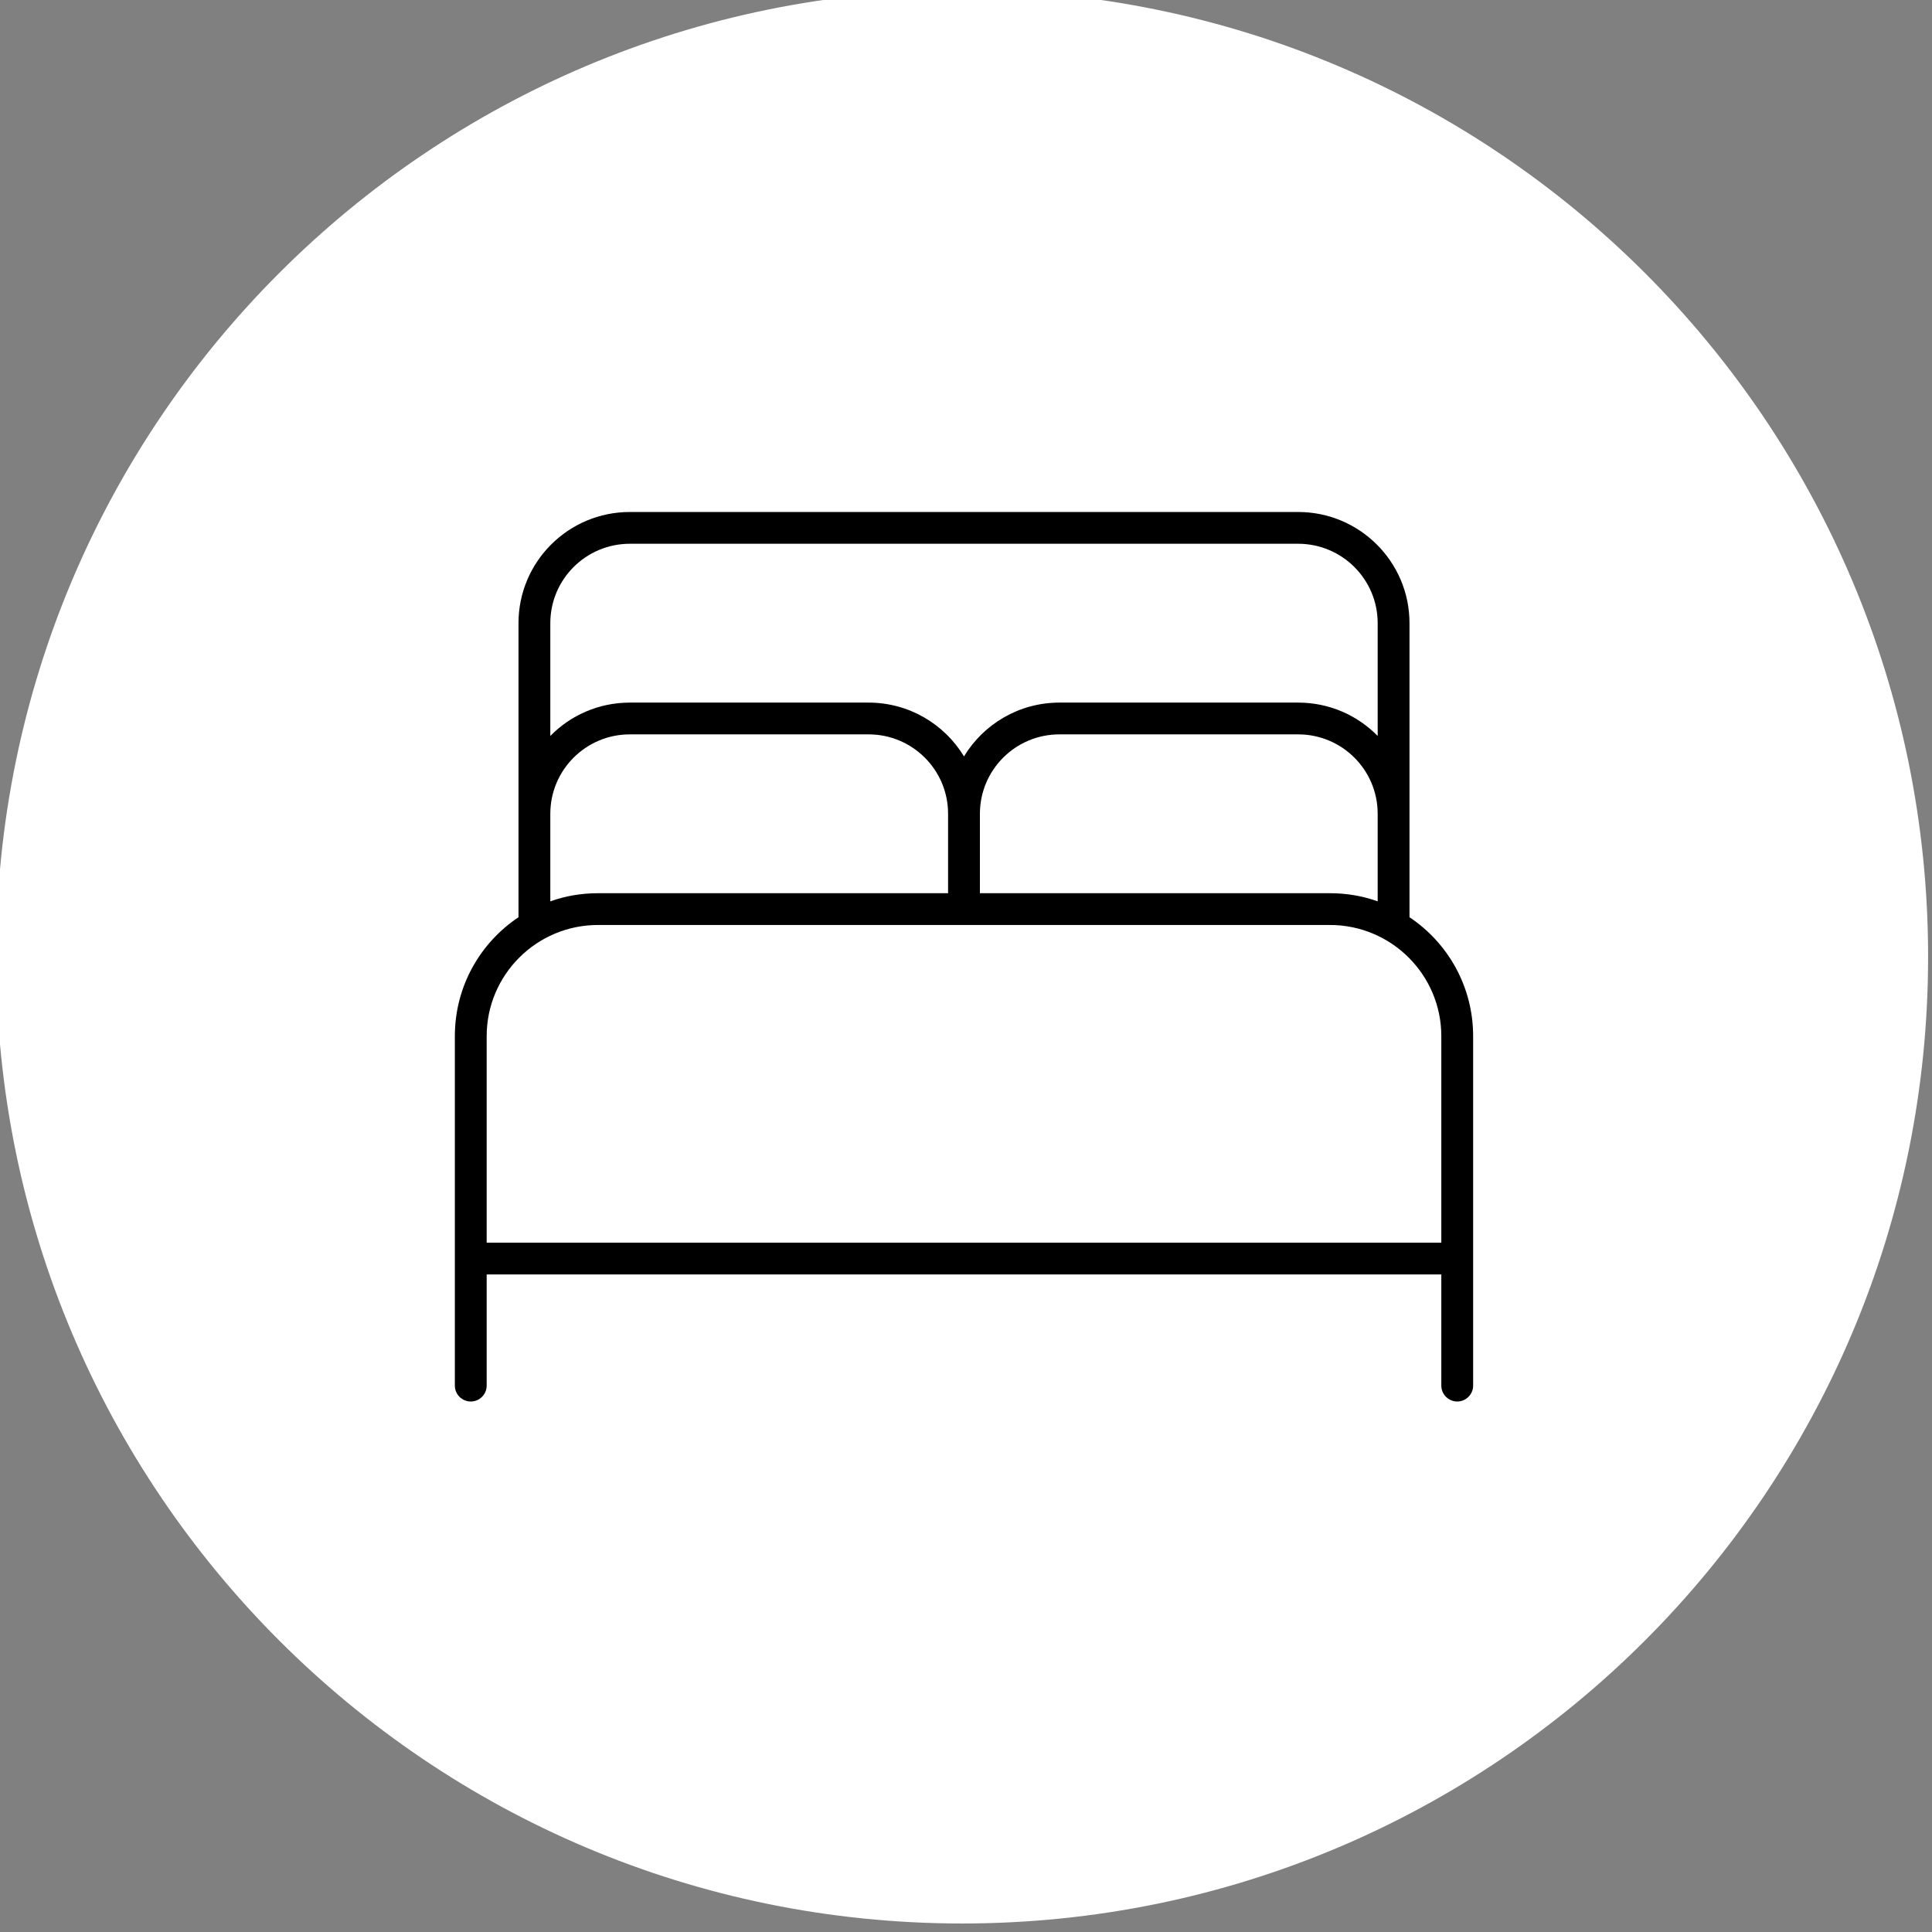 <?xml version="1.0" encoding="UTF-8" standalone="no"?>
<!DOCTYPE svg PUBLIC "-//W3C//DTD SVG 1.1//EN" "http://www.w3.org/Graphics/SVG/1.1/DTD/svg11.dtd">
<svg width="100%" height="100%" viewBox="0 0 104 104" version="1.1" xmlns="http://www.w3.org/2000/svg" xmlns:xlink="http://www.w3.org/1999/xlink" xml:space="preserve" xmlns:serif="http://www.serif.com/" style="fill-rule:evenodd;clip-rule:evenodd;stroke-linejoin:round;stroke-miterlimit:2;">
    <rect x="0" y="0" width="104" height="104" fill="#808080" stroke="none"/>
    <g transform="matrix(1,0,0,1,-768,-1281)">
        <g transform="matrix(1,0,0,2.461,0,0)">
            <g transform="matrix(1.01,0,0,1.01,251.558,-5.399)">
                <g transform="matrix(0.814,0,0,0.331,562.606,520.497)">
                    <path d="M0,126.5C34.932,126.5 63.25,98.182 63.25,63.25C63.25,28.318 34.932,0 0,0C-34.932,0 -63.25,28.318 -63.25,63.25C-63.25,98.182 -34.932,126.5 0,126.5" style="fill:#fff;fill-rule:nonzero;"/>
                </g>
                <g transform="matrix(0.106,0,0,0.043,535.571,530.424)">
                    <path d="M32,88C32,57.07 57.07,32 88,32L424,32C454.9,32 480,57.07 480,88L480,236.1C499.3,249 512,271 512,296L512,472C512,476.4 508.4,480 504,480C499.6,480 496,476.4 496,472L496,416L16,416L16,472C16,476.4 12.42,480 8,480C3.582,480 0,476.4 0,472L0,296C0,271 12.7,249 32,236.1L32,88ZM48,144.8C58.16,134.4 72.33,128 88,128L208,128C228.4,128 246.2,138.9 256,155.1C265.8,138.9 283.6,128 304,128L424,128C439.7,128 453.8,134.4 464,144.8L464,88C464,65.91 446.1,48 424,48L88,48C65.91,48 48,65.91 48,88L48,144.8ZM48,184L48,228.1C55.51,225.4 63.58,224 72,224L248,224L248,184C248,161.9 230.1,144 208,144L88,144C65.91,144 48,161.9 48,184ZM264,184L264,224L440,224C448.4,224 456.5,225.4 464,228.1L464,184C464,161.9 446.1,144 424,144L304,144C281.9,144 264,161.9 264,184ZM72,240C41.07,240 16,265.1 16,296L16,400L496,400L496,296C496,265.1 470.9,240 440,240L72,240Z" style="fill-rule:nonzero;"/>
                </g>
            </g>
        </g>
    </g>
</svg>
